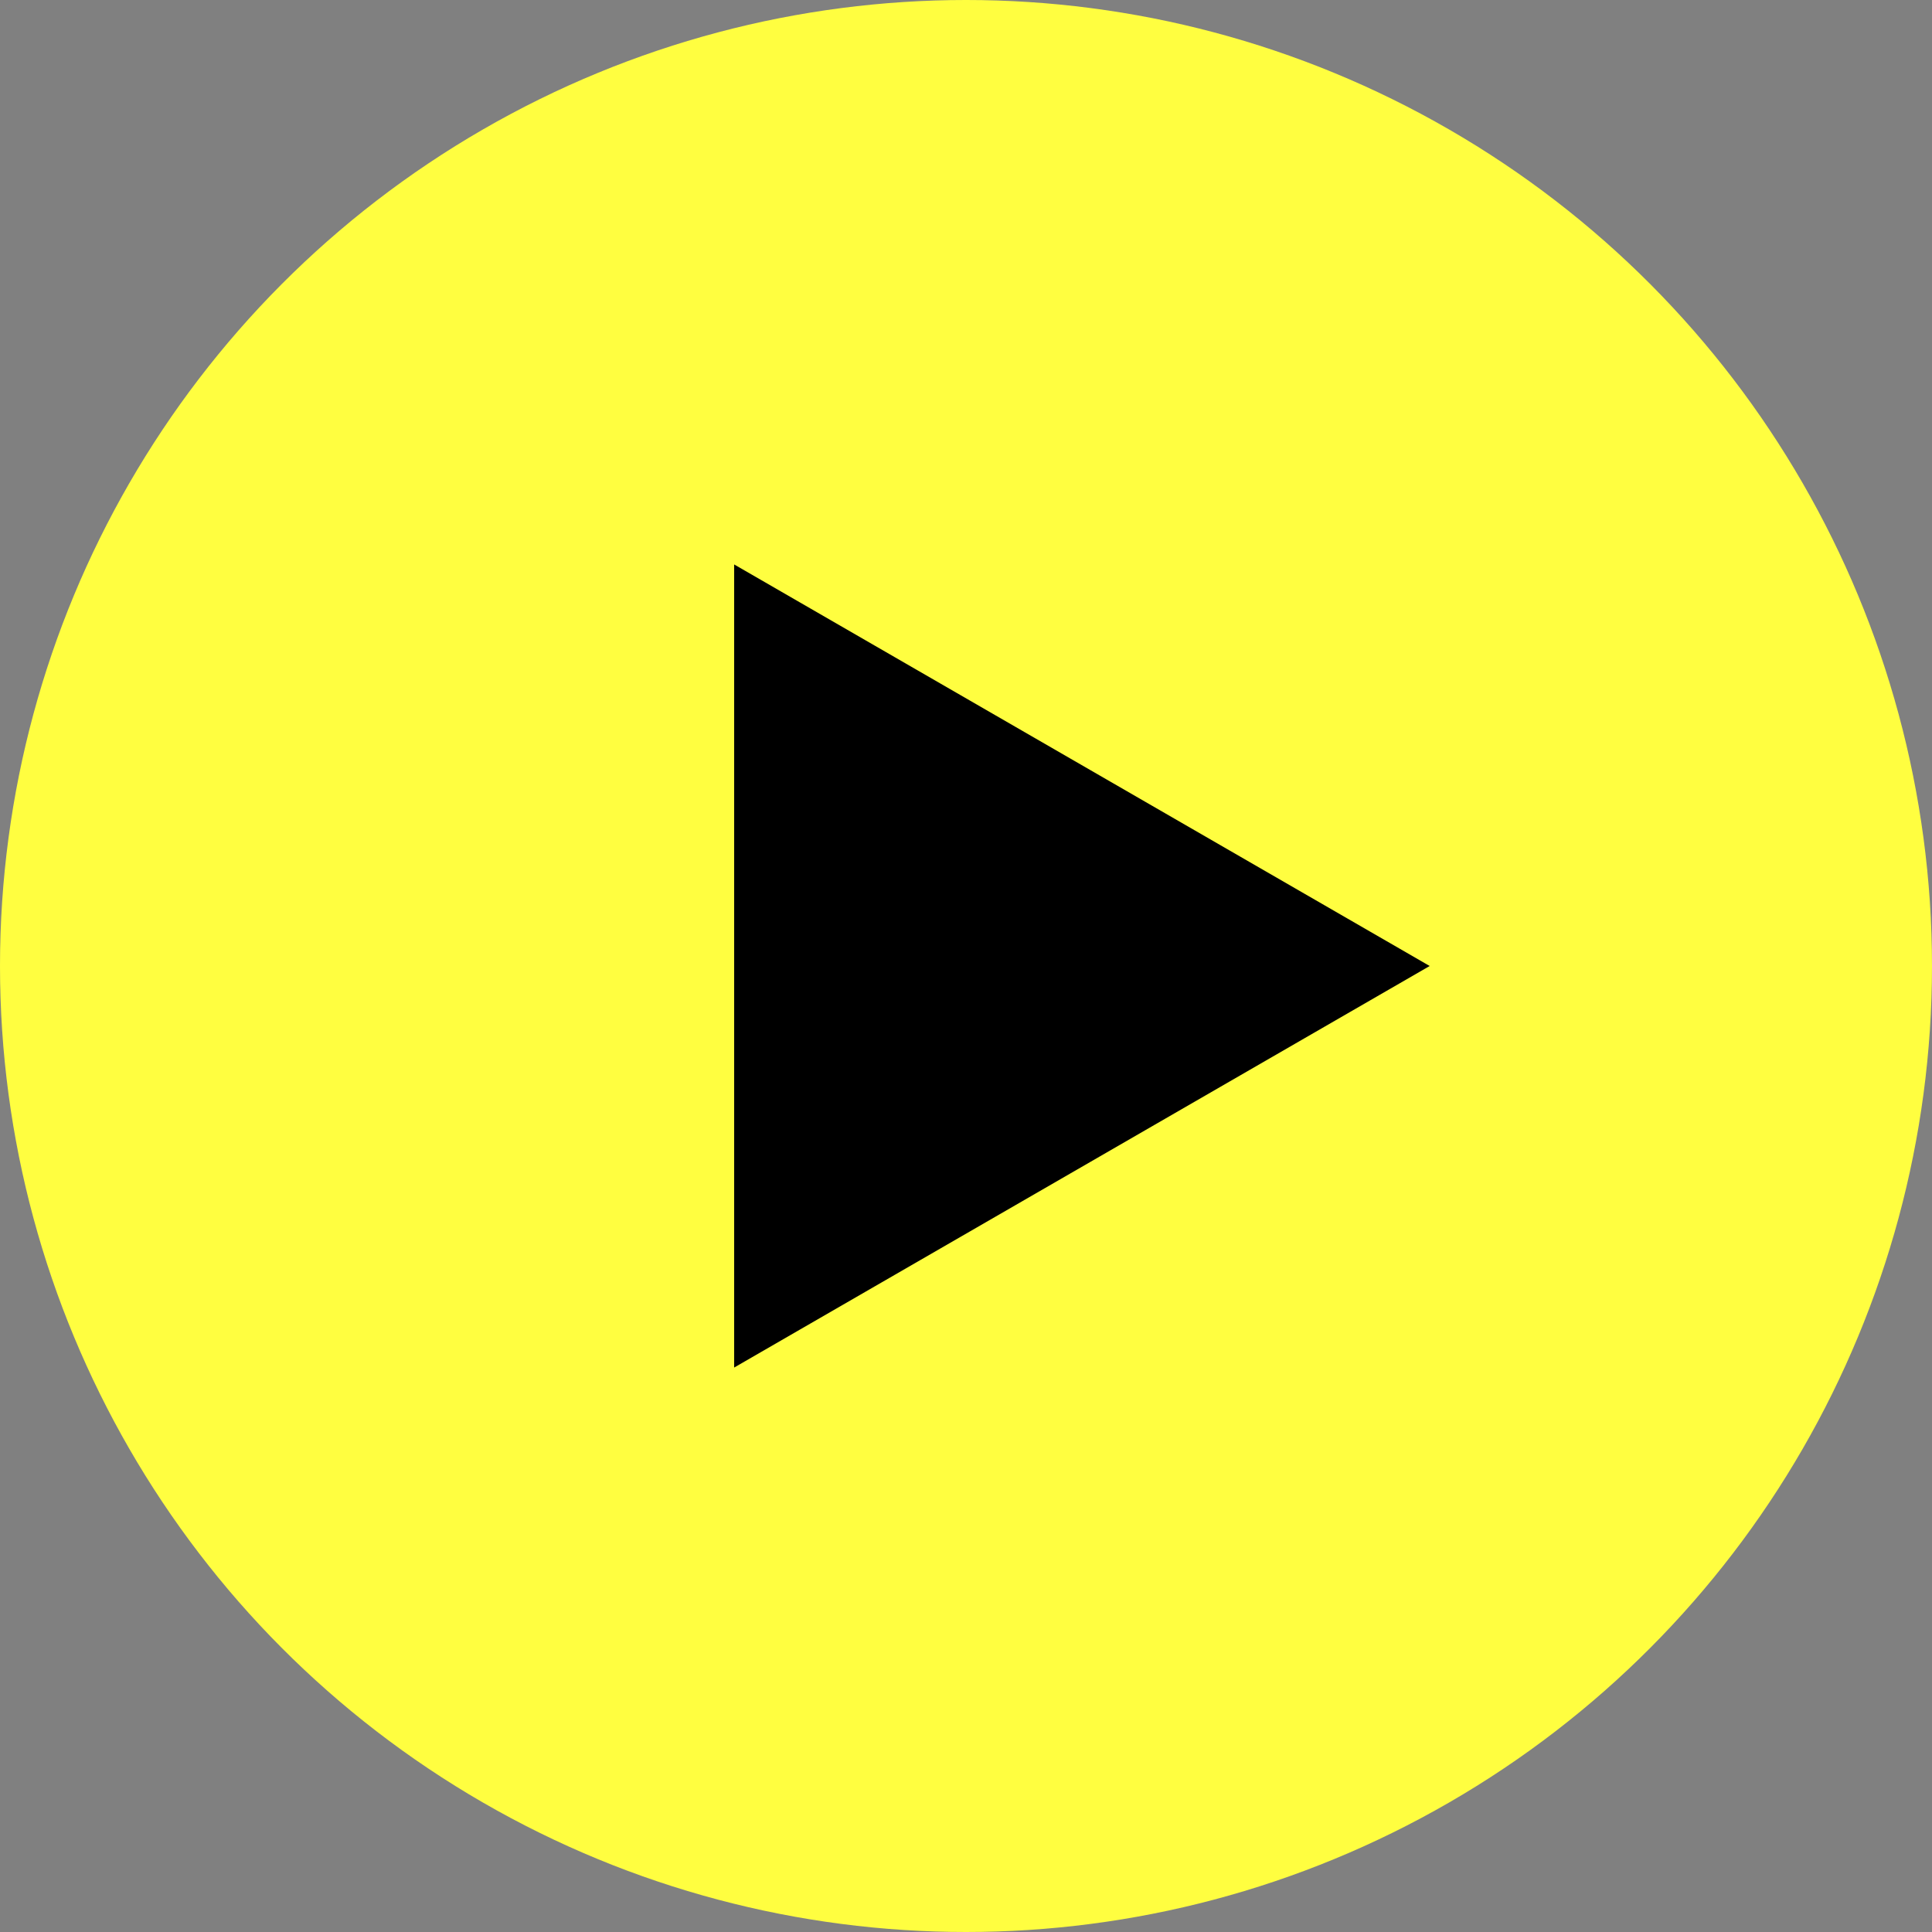 <?xml version="1.0" encoding="UTF-8"?> <svg xmlns="http://www.w3.org/2000/svg" width="38" height="38" viewBox="0 0 38 38" fill="none"><rect x="0" y="0" width="38" height="38" fill="#808080" stroke="none"/> <circle cx="19" cy="19" r="19" fill="#FFFE40"></circle> <path d="M28.12 19L14.44 26.898L14.44 11.102L28.12 19Z" fill="black"></path> </svg> 